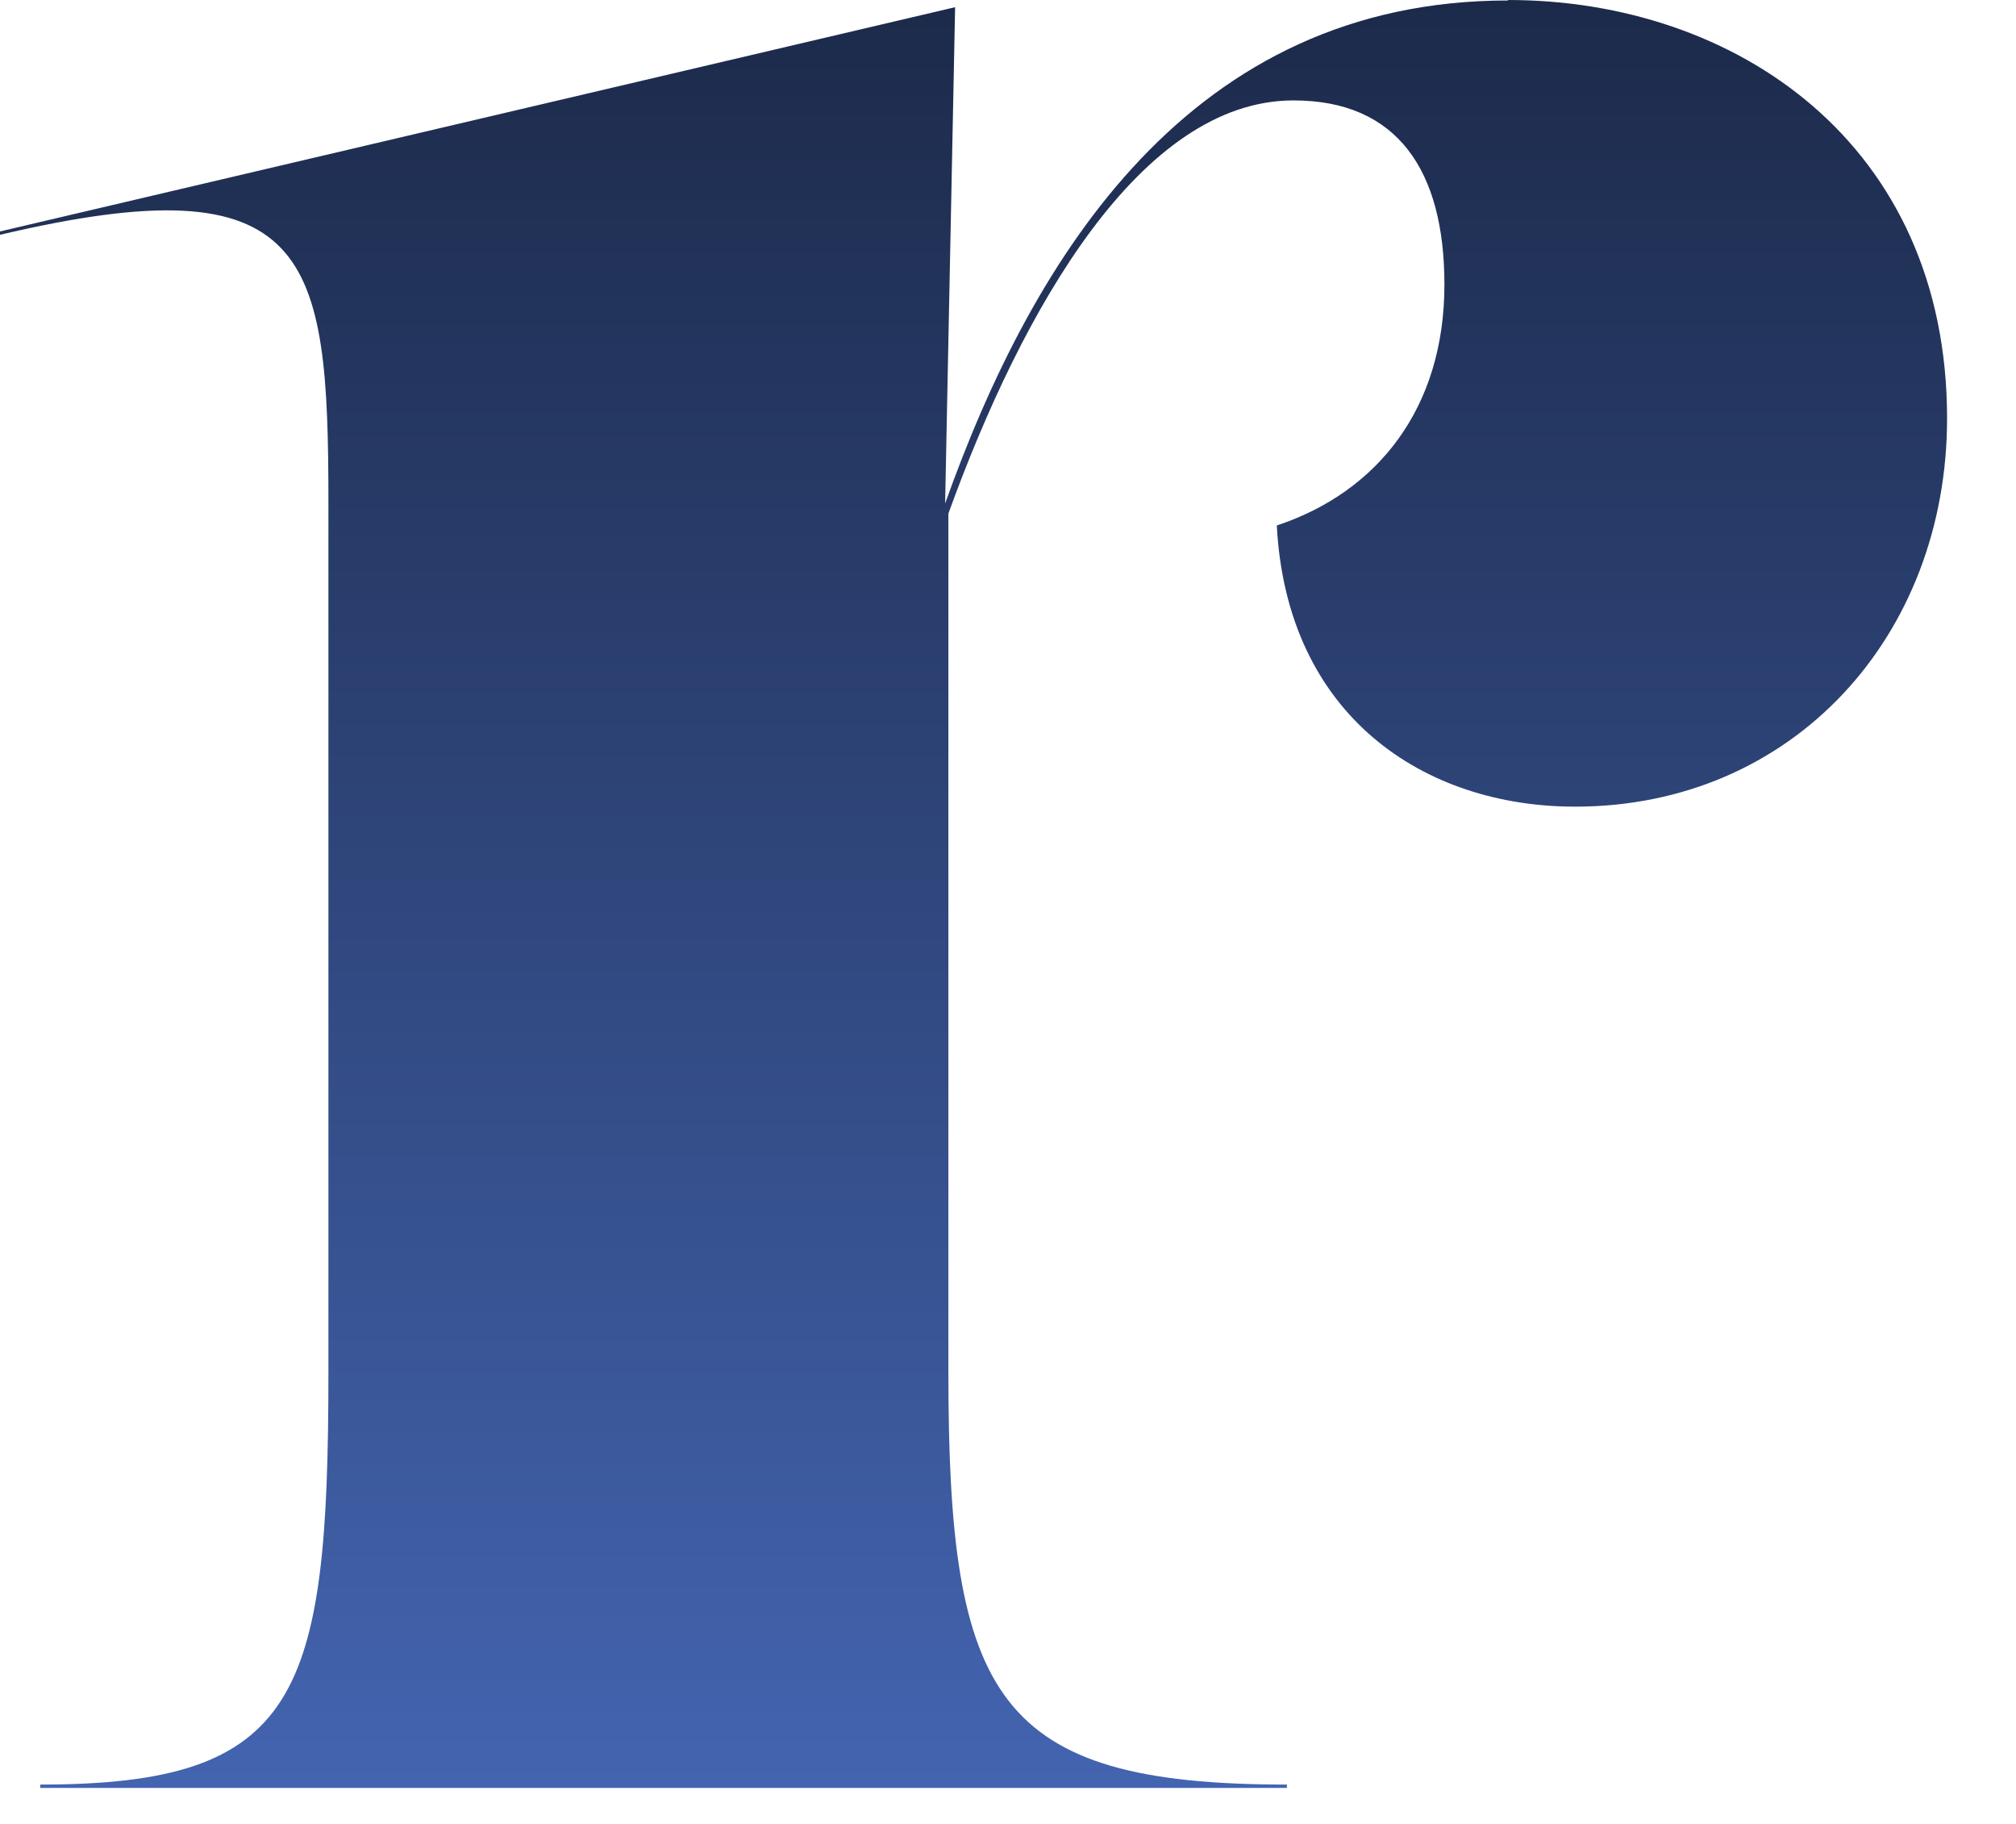 <?xml version="1.0" encoding="utf-8"?>
<svg xmlns="http://www.w3.org/2000/svg" fill="none" height="100%" overflow="visible" preserveAspectRatio="none" style="display: block;" viewBox="0 0 21 19" width="100%">
<path d="M15.709 0C18.083 0 20.282 1.499 20.282 4.358C20.282 6.625 18.677 8.403 16.407 8.403C14.837 8.403 13.405 7.462 13.3 5.474C14.348 5.126 15.046 4.254 15.046 2.964C15.046 1.778 14.557 1.046 13.475 1.046C11.884 1.046 10.652 3.213 9.879 5.35V14.301C9.879 17.683 10.368 18.59 13.405 18.59V18.625H0.419V18.59C3.107 18.59 3.421 17.683 3.421 14.301V5.235C3.421 2.655 3.247 1.679 0 2.446V2.411L9.949 0.075L9.845 5.245C10.767 2.655 12.408 0.005 15.709 0.005V0Z" fill="url(#paint0_linear_0_1835)" id="Vector"/>
<defs>
<linearGradient gradientUnits="userSpaceOnUse" id="paint0_linear_0_1835" x1="10.141" x2="10.141" y1="0" y2="18.625">
<stop stop-color="#1C2A4A"/>
<stop offset="1" stop-color="#4364B0"/>
</linearGradient>
</defs>
</svg>